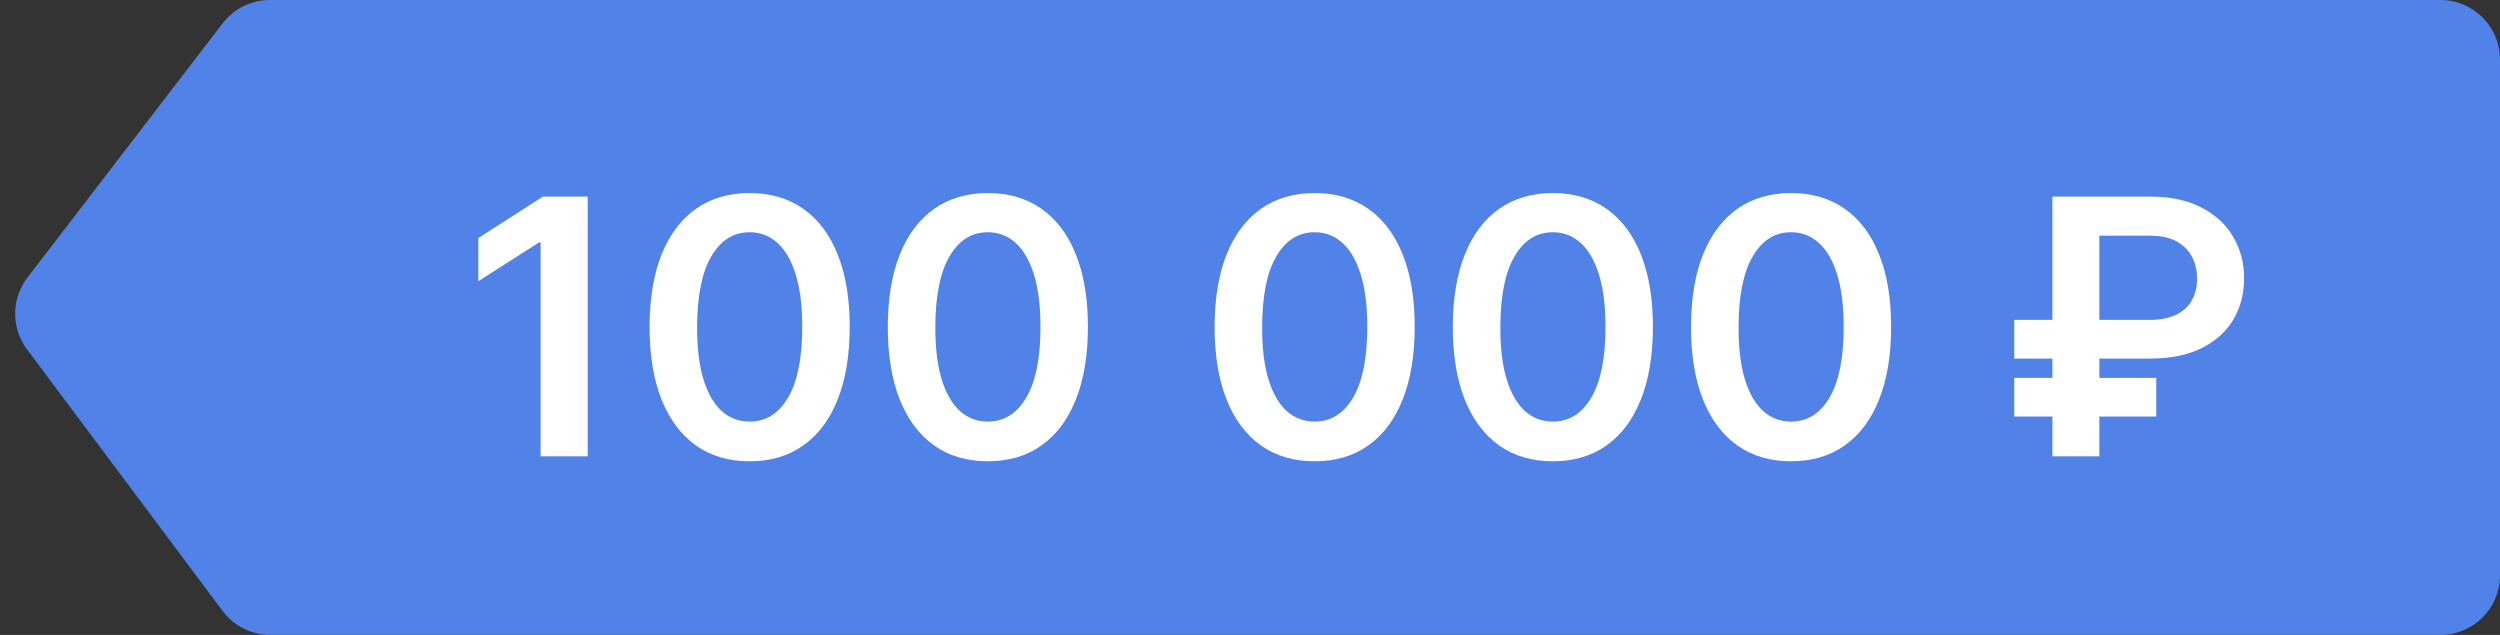 <?xml version="1.0" encoding="UTF-8"?> <svg xmlns="http://www.w3.org/2000/svg" width="126" height="32" viewBox="0 0 126 32" fill="none"><rect x="0" y="0" width="126" height="32" fill="#333333" stroke="none"/> <path d="M11.223 1.173C11.791 0.433 12.67 0 13.603 0H123C124.657 0 126 1.343 126 3V29C126 30.657 124.657 32 123 32H13.626C12.681 32 11.79 31.554 11.224 30.797L1.362 17.61C0.556 16.533 0.566 15.053 1.385 13.986L11.223 1.173Z" fill="#5082E7"></path> <path d="M29.619 9.909V23H27.247V12.216H27.171L24.109 14.172V11.999L27.362 9.909H29.619Z" fill="white"></path> <path d="M37.782 23.249C36.729 23.249 35.825 22.983 35.071 22.45C34.321 21.913 33.744 21.14 33.339 20.13C32.938 19.116 32.738 17.895 32.738 16.467C32.742 15.04 32.945 13.825 33.345 12.824C33.75 11.818 34.328 11.051 35.078 10.523C35.832 9.994 36.733 9.73 37.782 9.73C38.83 9.73 39.731 9.994 40.485 10.523C41.24 11.051 41.817 11.818 42.218 12.824C42.622 13.829 42.825 15.044 42.825 16.467C42.825 17.899 42.622 19.122 42.218 20.136C41.817 21.146 41.24 21.918 40.485 22.45C39.735 22.983 38.834 23.249 37.782 23.249ZM37.782 21.248C38.6 21.248 39.245 20.846 39.718 20.04C40.196 19.231 40.434 18.04 40.434 16.467C40.434 15.427 40.325 14.554 40.108 13.847C39.891 13.139 39.584 12.606 39.188 12.248C38.791 11.886 38.323 11.705 37.782 11.705C36.968 11.705 36.324 12.11 35.851 12.92C35.378 13.725 35.139 14.908 35.135 16.467C35.131 17.511 35.235 18.389 35.448 19.101C35.666 19.812 35.972 20.349 36.369 20.712C36.765 21.07 37.236 21.248 37.782 21.248Z" fill="white"></path> <path d="M49.787 23.249C48.735 23.249 47.831 22.983 47.077 22.45C46.327 21.913 45.75 21.14 45.345 20.13C44.944 19.116 44.744 17.895 44.744 16.467C44.748 15.04 44.951 13.825 45.351 12.824C45.756 11.818 46.334 11.051 47.084 10.523C47.838 9.994 48.739 9.73 49.787 9.73C50.836 9.73 51.737 9.994 52.491 10.523C53.245 11.051 53.823 11.818 54.223 12.824C54.628 13.829 54.831 15.044 54.831 16.467C54.831 17.899 54.628 19.122 54.223 20.136C53.823 21.146 53.245 21.918 52.491 22.45C51.741 22.983 50.84 23.249 49.787 23.249ZM49.787 21.248C50.605 21.248 51.251 20.846 51.724 20.04C52.201 19.231 52.44 18.04 52.44 16.467C52.44 15.427 52.331 14.554 52.114 13.847C51.897 13.139 51.59 12.606 51.194 12.248C50.797 11.886 50.328 11.705 49.787 11.705C48.973 11.705 48.33 12.11 47.857 12.92C47.384 13.725 47.145 14.908 47.141 16.467C47.137 17.511 47.241 18.389 47.454 19.101C47.672 19.812 47.978 20.349 48.375 20.712C48.771 21.07 49.242 21.248 49.787 21.248Z" fill="white"></path> <path d="M66.258 23.249C65.206 23.249 64.302 22.983 63.548 22.45C62.798 21.913 62.22 21.14 61.816 20.13C61.415 19.116 61.215 17.895 61.215 16.467C61.219 15.04 61.421 13.825 61.822 12.824C62.227 11.818 62.804 11.051 63.554 10.523C64.308 9.994 65.21 9.73 66.258 9.73C67.306 9.73 68.208 9.994 68.962 10.523C69.716 11.051 70.293 11.818 70.694 12.824C71.099 13.829 71.301 15.044 71.301 16.467C71.301 17.899 71.099 19.122 70.694 20.136C70.293 21.146 69.716 21.918 68.962 22.45C68.212 22.983 67.311 23.249 66.258 23.249ZM66.258 21.248C67.076 21.248 67.722 20.846 68.195 20.04C68.672 19.231 68.911 18.04 68.911 16.467C68.911 15.427 68.802 14.554 68.585 13.847C68.367 13.139 68.061 12.606 67.664 12.248C67.268 11.886 66.799 11.705 66.258 11.705C65.444 11.705 64.801 12.11 64.328 12.92C63.855 13.725 63.616 14.908 63.612 16.467C63.608 17.511 63.712 18.389 63.925 19.101C64.142 19.812 64.449 20.349 64.845 20.712C65.242 21.07 65.713 21.248 66.258 21.248Z" fill="white"></path> <path d="M78.264 23.249C77.211 23.249 76.308 22.983 75.554 22.45C74.804 21.913 74.226 21.14 73.821 20.13C73.421 19.116 73.221 17.895 73.221 16.467C73.225 15.04 73.427 13.825 73.828 12.824C74.233 11.818 74.81 11.051 75.56 10.523C76.314 9.994 77.216 9.73 78.264 9.73C79.312 9.73 80.213 9.994 80.968 10.523C81.722 11.051 82.299 11.818 82.7 12.824C83.105 13.829 83.307 15.044 83.307 16.467C83.307 17.899 83.105 19.122 82.7 20.136C82.299 21.146 81.722 21.918 80.968 22.45C80.218 22.983 79.316 23.249 78.264 23.249ZM78.264 21.248C79.082 21.248 79.728 20.846 80.201 20.04C80.678 19.231 80.917 18.04 80.917 16.467C80.917 15.427 80.808 14.554 80.591 13.847C80.373 13.139 80.066 12.606 79.67 12.248C79.274 11.886 78.805 11.705 78.264 11.705C77.45 11.705 76.806 12.11 76.334 12.92C75.861 13.725 75.622 14.908 75.618 16.467C75.613 17.511 75.718 18.389 75.931 19.101C76.148 19.812 76.455 20.349 76.851 20.712C77.248 21.07 77.718 21.248 78.264 21.248Z" fill="white"></path> <path d="M90.27 23.249C89.217 23.249 88.314 22.983 87.559 22.45C86.809 21.913 86.232 21.14 85.827 20.13C85.427 19.116 85.226 17.895 85.226 16.467C85.231 15.04 85.433 13.825 85.834 12.824C86.239 11.818 86.816 11.051 87.566 10.523C88.32 9.994 89.222 9.73 90.27 9.73C91.318 9.73 92.219 9.994 92.974 10.523C93.728 11.051 94.305 11.818 94.706 12.824C95.111 13.829 95.313 15.044 95.313 16.467C95.313 17.899 95.111 19.122 94.706 20.136C94.305 21.146 93.728 21.918 92.974 22.45C92.224 22.983 91.322 23.249 90.27 23.249ZM90.27 21.248C91.088 21.248 91.734 20.846 92.207 20.04C92.684 19.231 92.922 18.04 92.922 16.467C92.922 15.427 92.814 14.554 92.597 13.847C92.379 13.139 92.072 12.606 91.676 12.248C91.28 11.886 90.811 11.705 90.27 11.705C89.456 11.705 88.812 12.11 88.339 12.92C87.866 13.725 87.628 14.908 87.623 16.467C87.619 17.511 87.724 18.389 87.937 19.101C88.154 19.812 88.461 20.349 88.857 20.712C89.253 21.07 89.724 21.248 90.27 21.248Z" fill="white"></path> <path d="M108.377 18.072H101.518V16.122H108.326C108.875 16.122 109.327 16.035 109.681 15.86C110.039 15.685 110.303 15.442 110.473 15.131C110.648 14.82 110.733 14.456 110.729 14.038C110.733 13.629 110.648 13.263 110.473 12.939C110.303 12.611 110.043 12.353 109.694 12.165C109.348 11.974 108.909 11.878 108.377 11.878H105.807V23H103.442V9.909H108.377C109.391 9.909 110.25 10.092 110.953 10.459C111.656 10.821 112.189 11.313 112.551 11.935C112.917 12.553 113.101 13.248 113.101 14.019C113.101 14.82 112.915 15.525 112.544 16.135C112.174 16.74 111.637 17.215 110.934 17.56C110.231 17.901 109.378 18.072 108.377 18.072ZM108.677 19.043V20.993H101.518V19.043H108.677Z" fill="white"></path> </svg> 